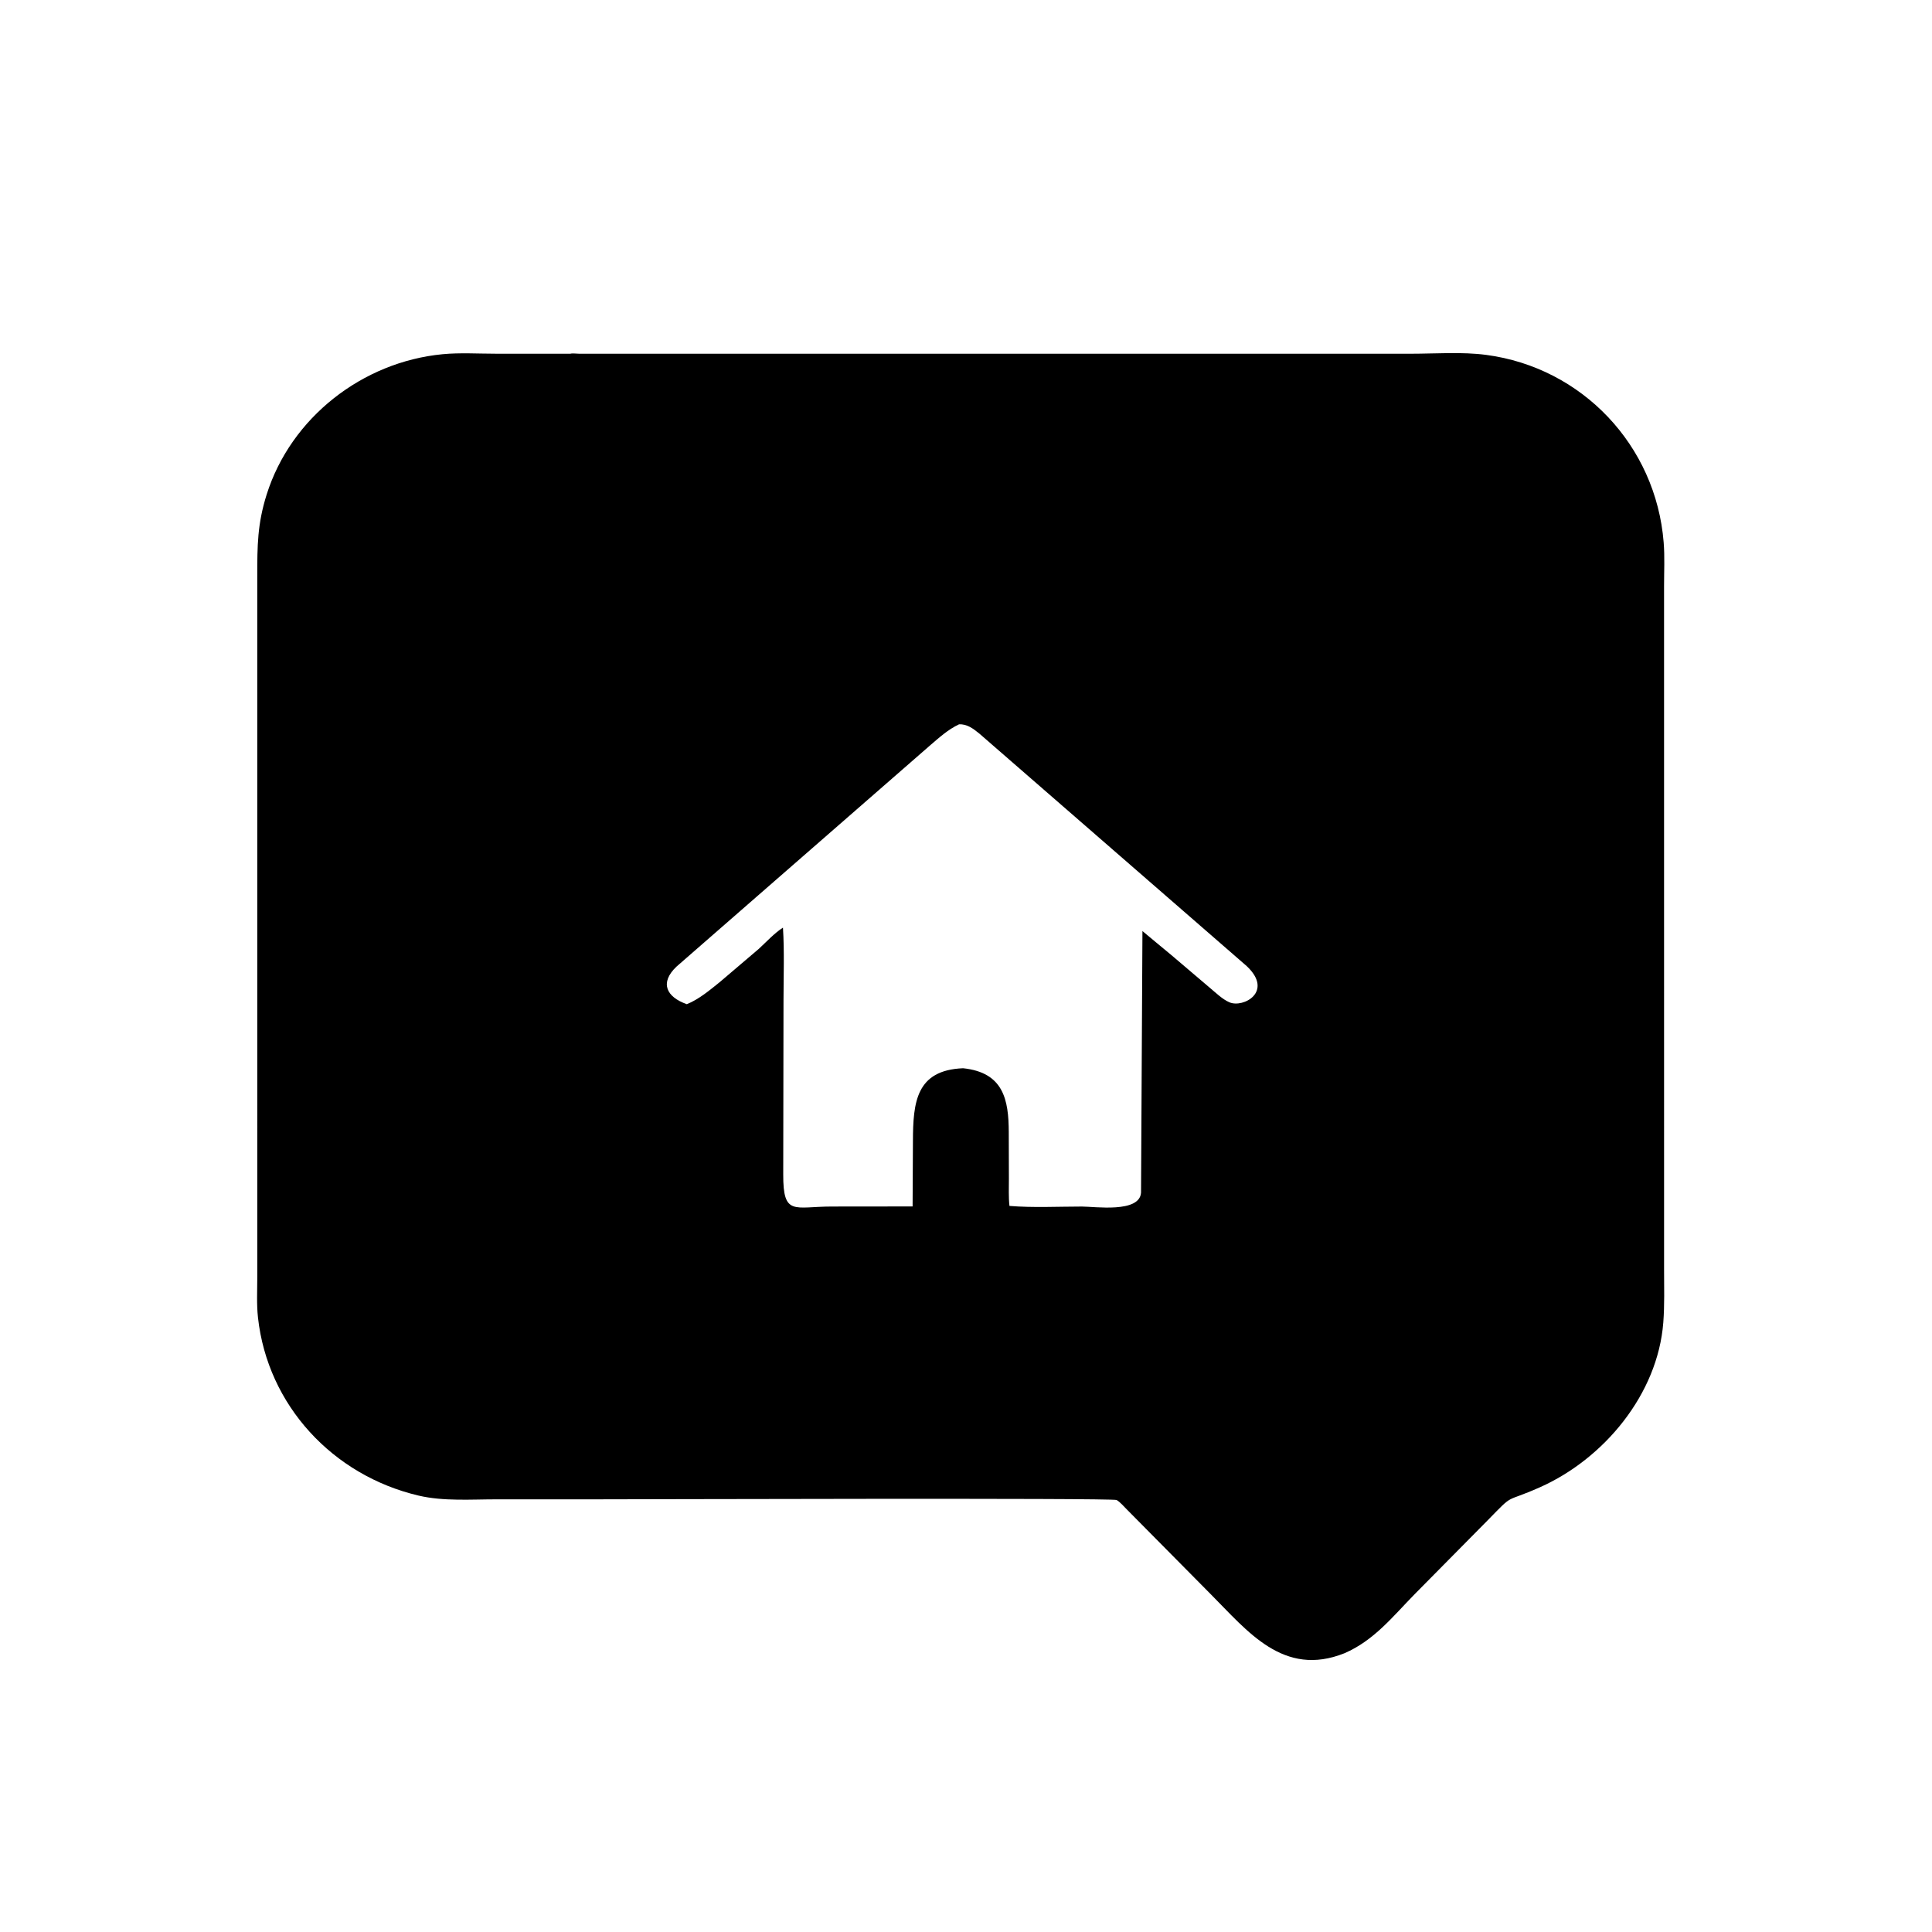 <svg version="1.1" xmlns="http://www.w3.org/2000/svg" style="display: block;" viewBox="0 0 2048 2048" width="640" height="640">
<path transform="translate(0,0)" fill="rgb(0,0,0)" d="M 1425.26 1752.47 C 1360.4 1778.46 1322.26 1728.82 1283.25 1689.75 L 1194.46 1600.04 C 1191.39 1596.93 1187.39 1592.26 1183.71 1590.09 C 1179.73 1587.73 665.624 1589.36 625.413 1589.36 L 526.594 1589.35 C 499.566 1589.34 470.222 1591.61 443.771 1585.4 C 352.85 1564.04 283.716 1489.79 273.465 1396.64 C 271.915 1382.56 272.735 1367.75 272.729 1353.59 L 272.709 610.761 C 272.712 578.573 272.835 555.517 282.624 524.367 C 308.309 442.628 384.209 383.655 469.081 375.484 C 487.462 373.714 506.992 374.96 525.466 374.957 L 604.621 374.975 C 606.277 374.341 611.625 374.958 613.578 374.958 L 1495.53 374.977 C 1521.68 374.975 1549.68 372.795 1575.5 376.21 C 1676.96 389.625 1755.36 471.954 1763.56 574.99 C 1764.78 590.264 1763.97 605.996 1763.97 621.338 L 1763.99 1345.37 C 1764 1364.14 1764.6 1383.2 1763.16 1401.92 C 1757.32 1477.96 1700.26 1546.4 1632.32 1576.6 C 1593.09 1594.04 1606.39 1581.51 1576.49 1612.11 L 1499.58 1689.91 C 1476.2 1713.78 1456.63 1738.88 1425.26 1752.47 z M 1016.59 767.831 C 1004.97 773.304 995.785 781.708 986.107 789.986 L 717.129 1024.63 C 698.953 1041.9 706.424 1056.88 728.076 1064.49 C 740.915 1059.28 752.333 1049.63 763.075 1040.99 L 804.42 1005.78 C 812.553 998.312 820.687 989.28 829.974 983.336 C 831.57 1008.86 830.565 1034.89 830.548 1060.48 L 830.258 1244.89 C 830.108 1289.46 841.756 1279 881.769 1278.97 L 967.391 1278.88 L 967.744 1209.94 C 967.843 1168.26 971.11 1134.39 1020.92 1132.38 C 1063.86 1136.9 1069.19 1165.87 1069.33 1199.93 L 1069.47 1249.46 C 1069.51 1258.98 1069 1268.89 1070.06 1278.33 C 1095.3 1280.37 1121.53 1279 1146.88 1278.99 C 1160.55 1278.99 1207.99 1286.06 1209.54 1264.29 L 1211.04 986.958 C 1211.31 987.368 1239.08 1010.15 1241.67 1012.41 L 1282.5 1047.12 C 1288.75 1052.31 1295.68 1059.2 1303.18 1062.46 C 1317.86 1068.85 1350.38 1051.29 1321.62 1024.15 L 1038.25 777.72 C 1031.86 772.557 1025.17 767.299 1016.59 767.831 z"/>
</svg>
